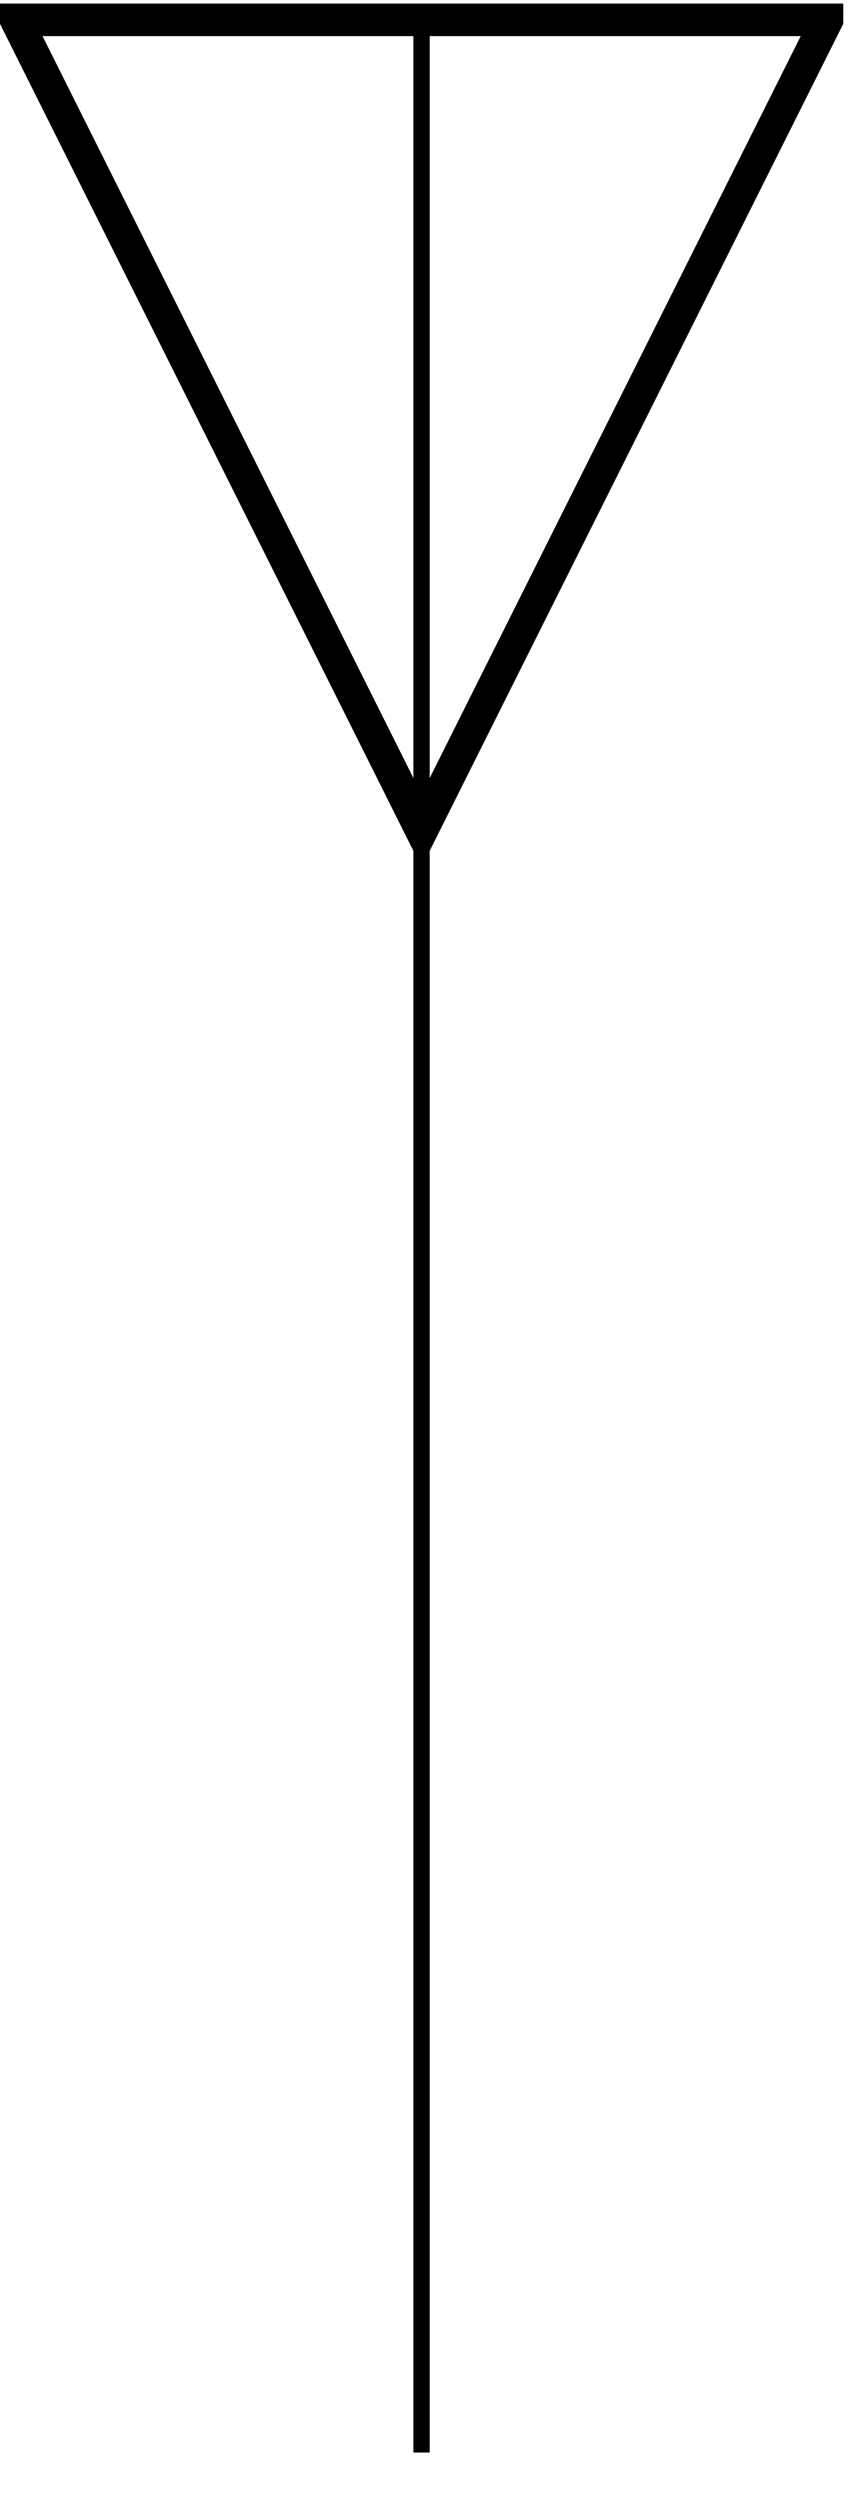 <svg xmlns="http://www.w3.org/2000/svg" width="20.639" height="60.125"><defs><clipPath id="a"><path d="M9 .086h2V59.18H9Zm0 0"/></clipPath><clipPath id="b"><path d="M0 .086h20.285V32H0Zm0 0"/></clipPath></defs><g clip-path="url(#a)"><path fill="none" stroke="#000" stroke-miterlimit="10" stroke-width=".392" d="M10.14 58.984V.477"/></g><g clip-path="url(#b)"><path fill="none" stroke="#000" stroke-miterlimit="10" stroke-width=".783" d="M10.14.477h9.755L10.14 19.98.39.477h9.75"/></g></svg>
